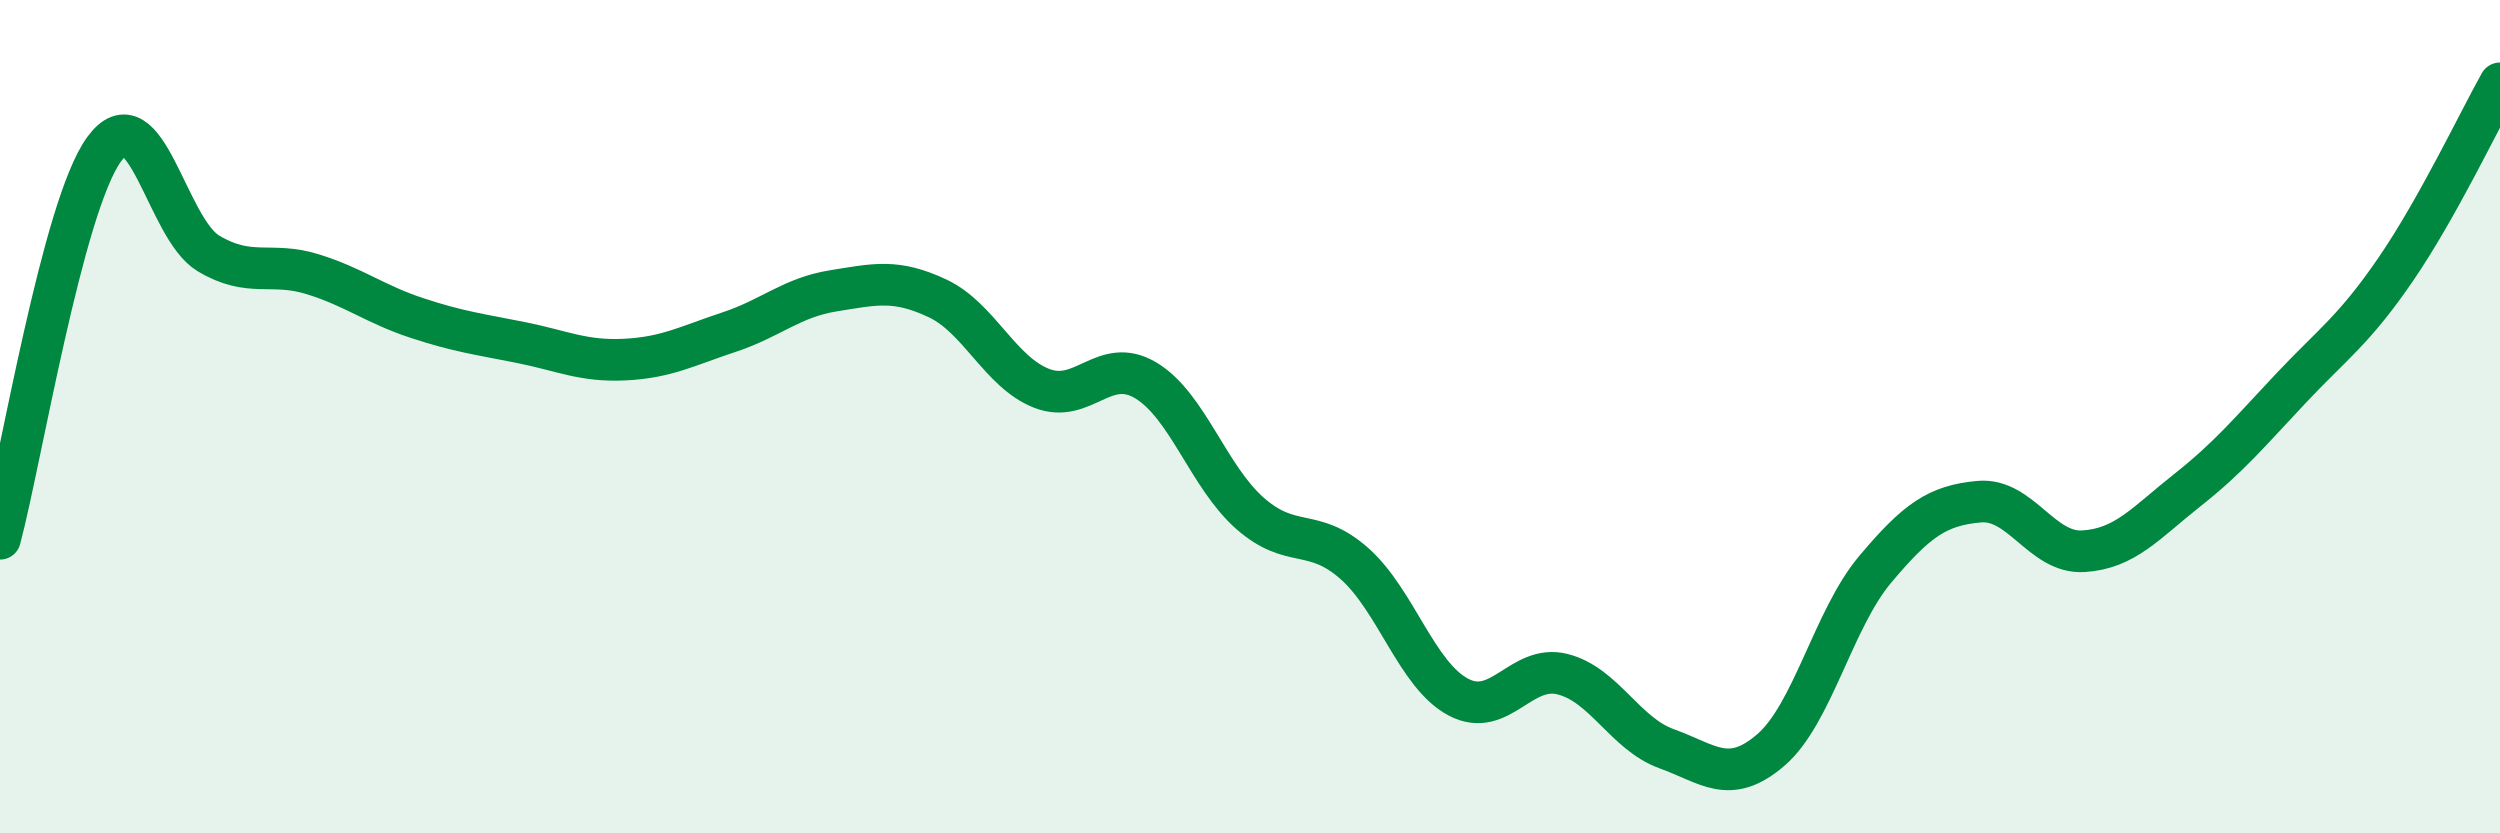 
    <svg width="60" height="20" viewBox="0 0 60 20" xmlns="http://www.w3.org/2000/svg">
      <path
        d="M 0,12.93 C 0.5,11.06 1.5,4.95 2.5,3.58 C 3.5,2.21 4,5.48 5,6.08 C 6,6.68 6.5,6.27 7.5,6.58 C 8.5,6.89 9,7.3 10,7.63 C 11,7.96 11.5,8.02 12.5,8.22 C 13.5,8.42 14,8.68 15,8.63 C 16,8.58 16.5,8.3 17.5,7.97 C 18.5,7.64 19,7.14 20,6.98 C 21,6.82 21.5,6.69 22.5,7.16 C 23.5,7.63 24,8.93 25,9.32 C 26,9.71 26.5,8.53 27.5,9.13 C 28.5,9.73 29,11.44 30,12.32 C 31,13.2 31.5,12.64 32.5,13.52 C 33.5,14.4 34,16.2 35,16.73 C 36,17.26 36.5,15.93 37.5,16.18 C 38.5,16.43 39,17.61 40,17.97 C 41,18.33 41.5,18.86 42.5,18 C 43.5,17.14 44,14.86 45,13.67 C 46,12.48 46.5,12.13 47.5,12.04 C 48.5,11.95 49,13.29 50,13.23 C 51,13.17 51.5,12.55 52.5,11.76 C 53.5,10.97 54,10.36 55,9.3 C 56,8.24 56.5,7.92 57.5,6.46 C 58.5,5 59.5,2.89 60,2L60 20L0 20Z"
        fill="#008740"
        opacity="0.1"
        stroke-linecap="round"
        stroke-linejoin="round"
      />
      <path
        d="M 0,12.93 C 0.5,11.06 1.5,4.95 2.5,3.58 C 3.5,2.21 4,5.48 5,6.08 C 6,6.68 6.5,6.27 7.5,6.58 C 8.5,6.89 9,7.3 10,7.63 C 11,7.96 11.5,8.02 12.5,8.22 C 13.5,8.42 14,8.68 15,8.63 C 16,8.58 16.5,8.3 17.5,7.97 C 18.5,7.64 19,7.14 20,6.98 C 21,6.82 21.5,6.69 22.5,7.16 C 23.5,7.63 24,8.93 25,9.32 C 26,9.71 26.5,8.53 27.5,9.13 C 28.5,9.73 29,11.44 30,12.32 C 31,13.2 31.5,12.64 32.5,13.52 C 33.5,14.4 34,16.2 35,16.73 C 36,17.26 36.5,15.93 37.5,16.18 C 38.5,16.43 39,17.61 40,17.97 C 41,18.33 41.5,18.86 42.5,18 C 43.5,17.14 44,14.86 45,13.67 C 46,12.48 46.5,12.13 47.5,12.04 C 48.5,11.95 49,13.29 50,13.23 C 51,13.17 51.5,12.55 52.5,11.76 C 53.5,10.97 54,10.36 55,9.3 C 56,8.24 56.5,7.92 57.5,6.46 C 58.5,5 59.5,2.89 60,2"
        stroke="#008740"
        stroke-width="1"
        fill="none"
        stroke-linecap="round"
        stroke-linejoin="round"
      />
    </svg>
  